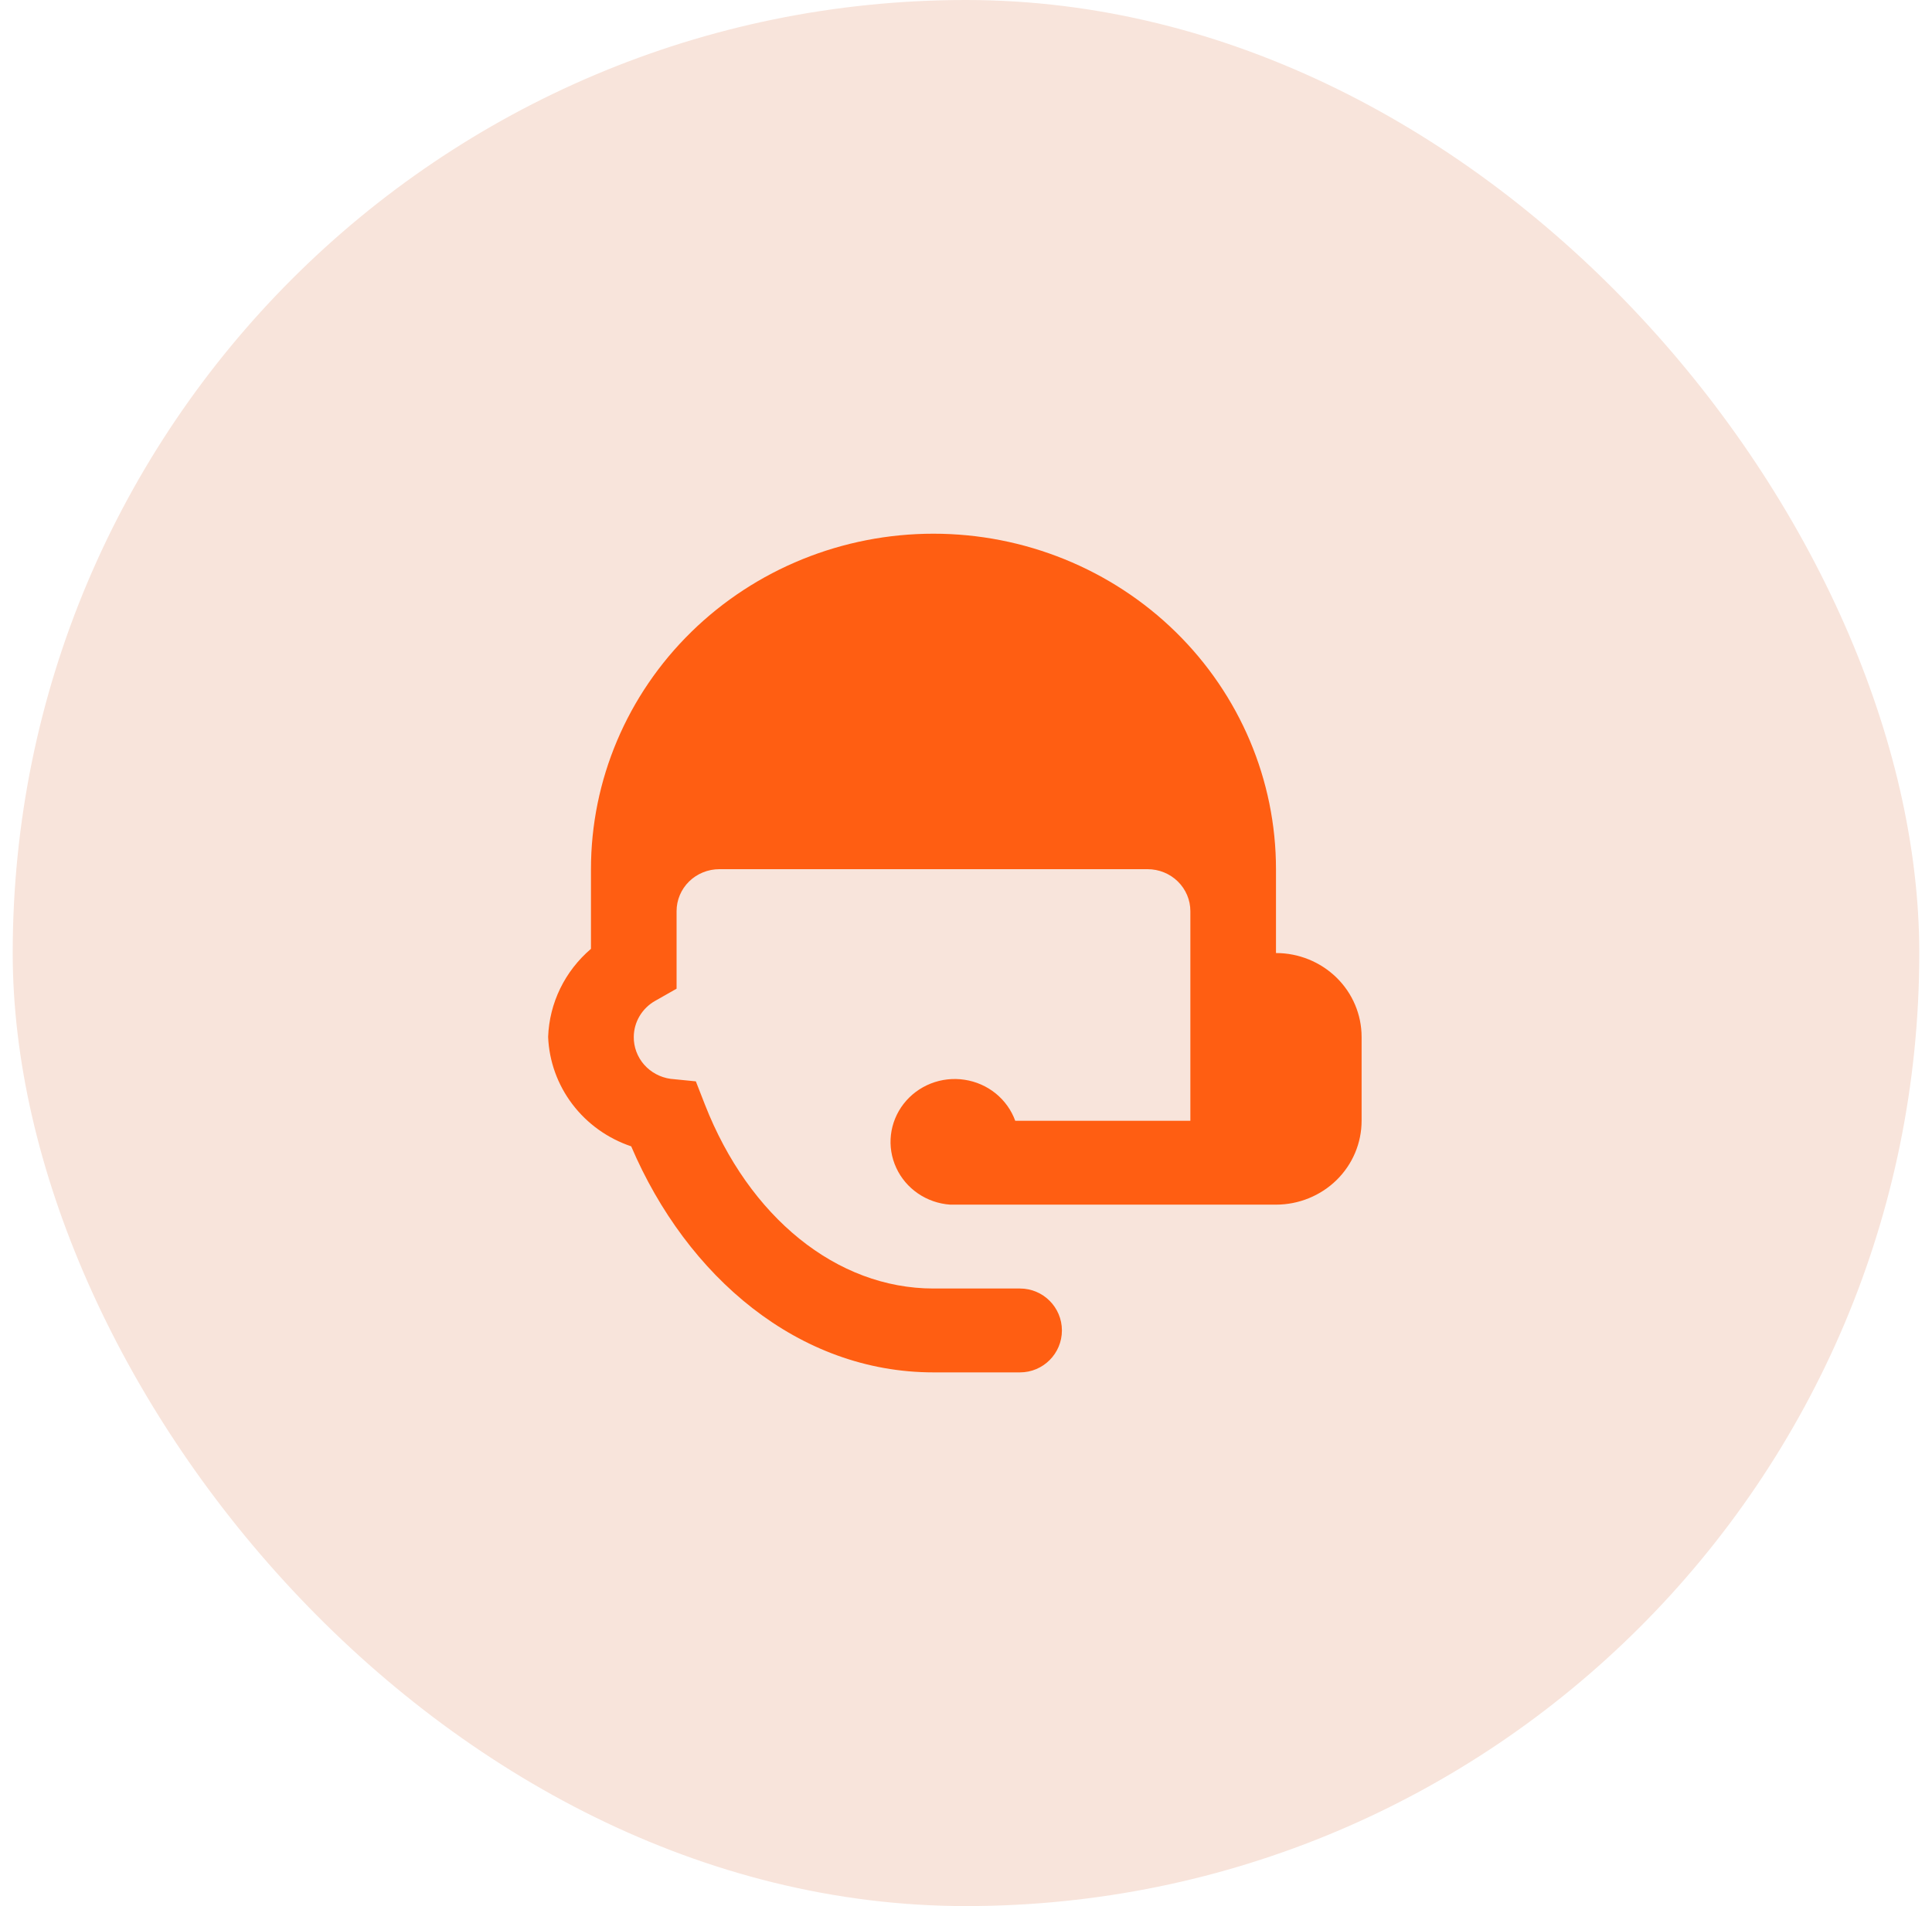 <svg width="76" height="75" viewBox="0 0 76 75" fill="none" xmlns="http://www.w3.org/2000/svg">
<rect x="0.5" width="75" height="75" rx="37.5" fill="#F8E4DB"/>
<g clip-path="url(#clip0_174_1419)">
<path d="M36.72 21C33.147 21 29.72 22.391 27.193 24.866C24.666 27.342 23.247 30.699 23.247 34.2V37.335C22.739 37.769 22.327 38.3 22.037 38.896C21.747 39.492 21.586 40.14 21.562 40.8C21.601 41.757 21.933 42.68 22.516 43.448C23.099 44.217 23.906 44.795 24.83 45.106C27.019 50.238 31.415 54 36.72 54H40.123C41.034 54 41.773 53.261 41.773 52.35C41.773 51.439 41.034 50.7 40.123 50.7H36.72C32.914 50.7 29.461 47.895 27.727 43.456L27.373 42.549L26.379 42.45C25.975 42.394 25.605 42.196 25.338 41.892C25.072 41.589 24.927 41.2 24.931 40.8C24.933 40.512 25.011 40.23 25.159 39.981C25.307 39.732 25.518 39.525 25.773 39.381L26.615 38.903V35.85C26.615 35.412 26.793 34.993 27.108 34.683C27.424 34.374 27.853 34.2 28.299 34.2H45.141C45.588 34.2 46.017 34.374 46.332 34.683C46.648 34.993 46.826 35.412 46.826 35.85V44.1H39.937C39.784 43.68 39.518 43.308 39.168 43.024C38.817 42.74 38.394 42.554 37.944 42.486C37.495 42.417 37.034 42.469 36.612 42.636C36.19 42.803 35.822 43.079 35.546 43.434C35.271 43.789 35.099 44.21 35.047 44.653C34.996 45.096 35.068 45.545 35.256 45.951C35.443 46.358 35.739 46.707 36.113 46.962C36.486 47.217 36.923 47.368 37.377 47.4H50.194C51.087 47.4 51.944 47.052 52.576 46.434C53.208 45.815 53.562 44.975 53.562 44.1V40.8C53.562 39.925 53.208 39.085 52.576 38.467C51.944 37.848 51.087 37.5 50.194 37.5V34.2C50.194 30.699 48.775 27.342 46.248 24.866C43.721 22.391 40.294 21 36.72 21Z" fill="#FF5E12"/>
</g>
<defs>
<clipPath id="clip0_174_1419">
<rect width="34.872" height="34" fill="white" transform="translate(21.062 20.5)"/>
</clipPath>
</defs>
</svg>

